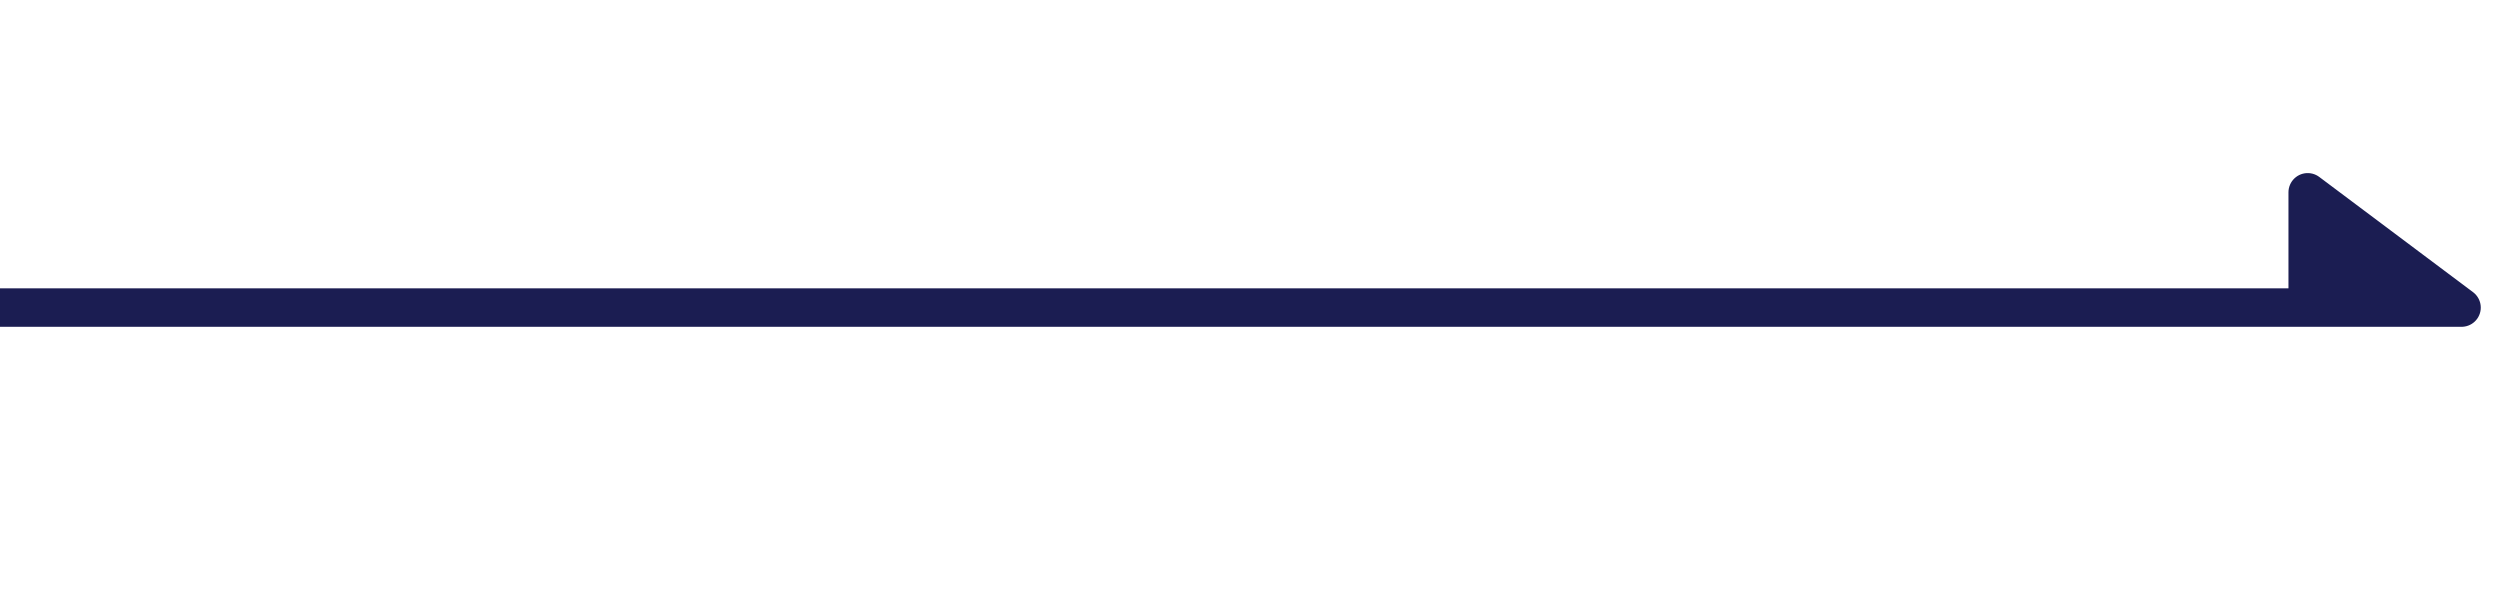 <svg width="65" height="16" viewBox="0 0 65 16" fill="none" xmlns="http://www.w3.org/2000/svg">
<path d="M60 5L64 7.997H60V5Z" fill="#1B1D52"/>
<path d="M0 7.997H60M60 7.997H64L60 5V7.997Z" stroke="#1B1D52" stroke-linejoin="round"/>
</svg>
